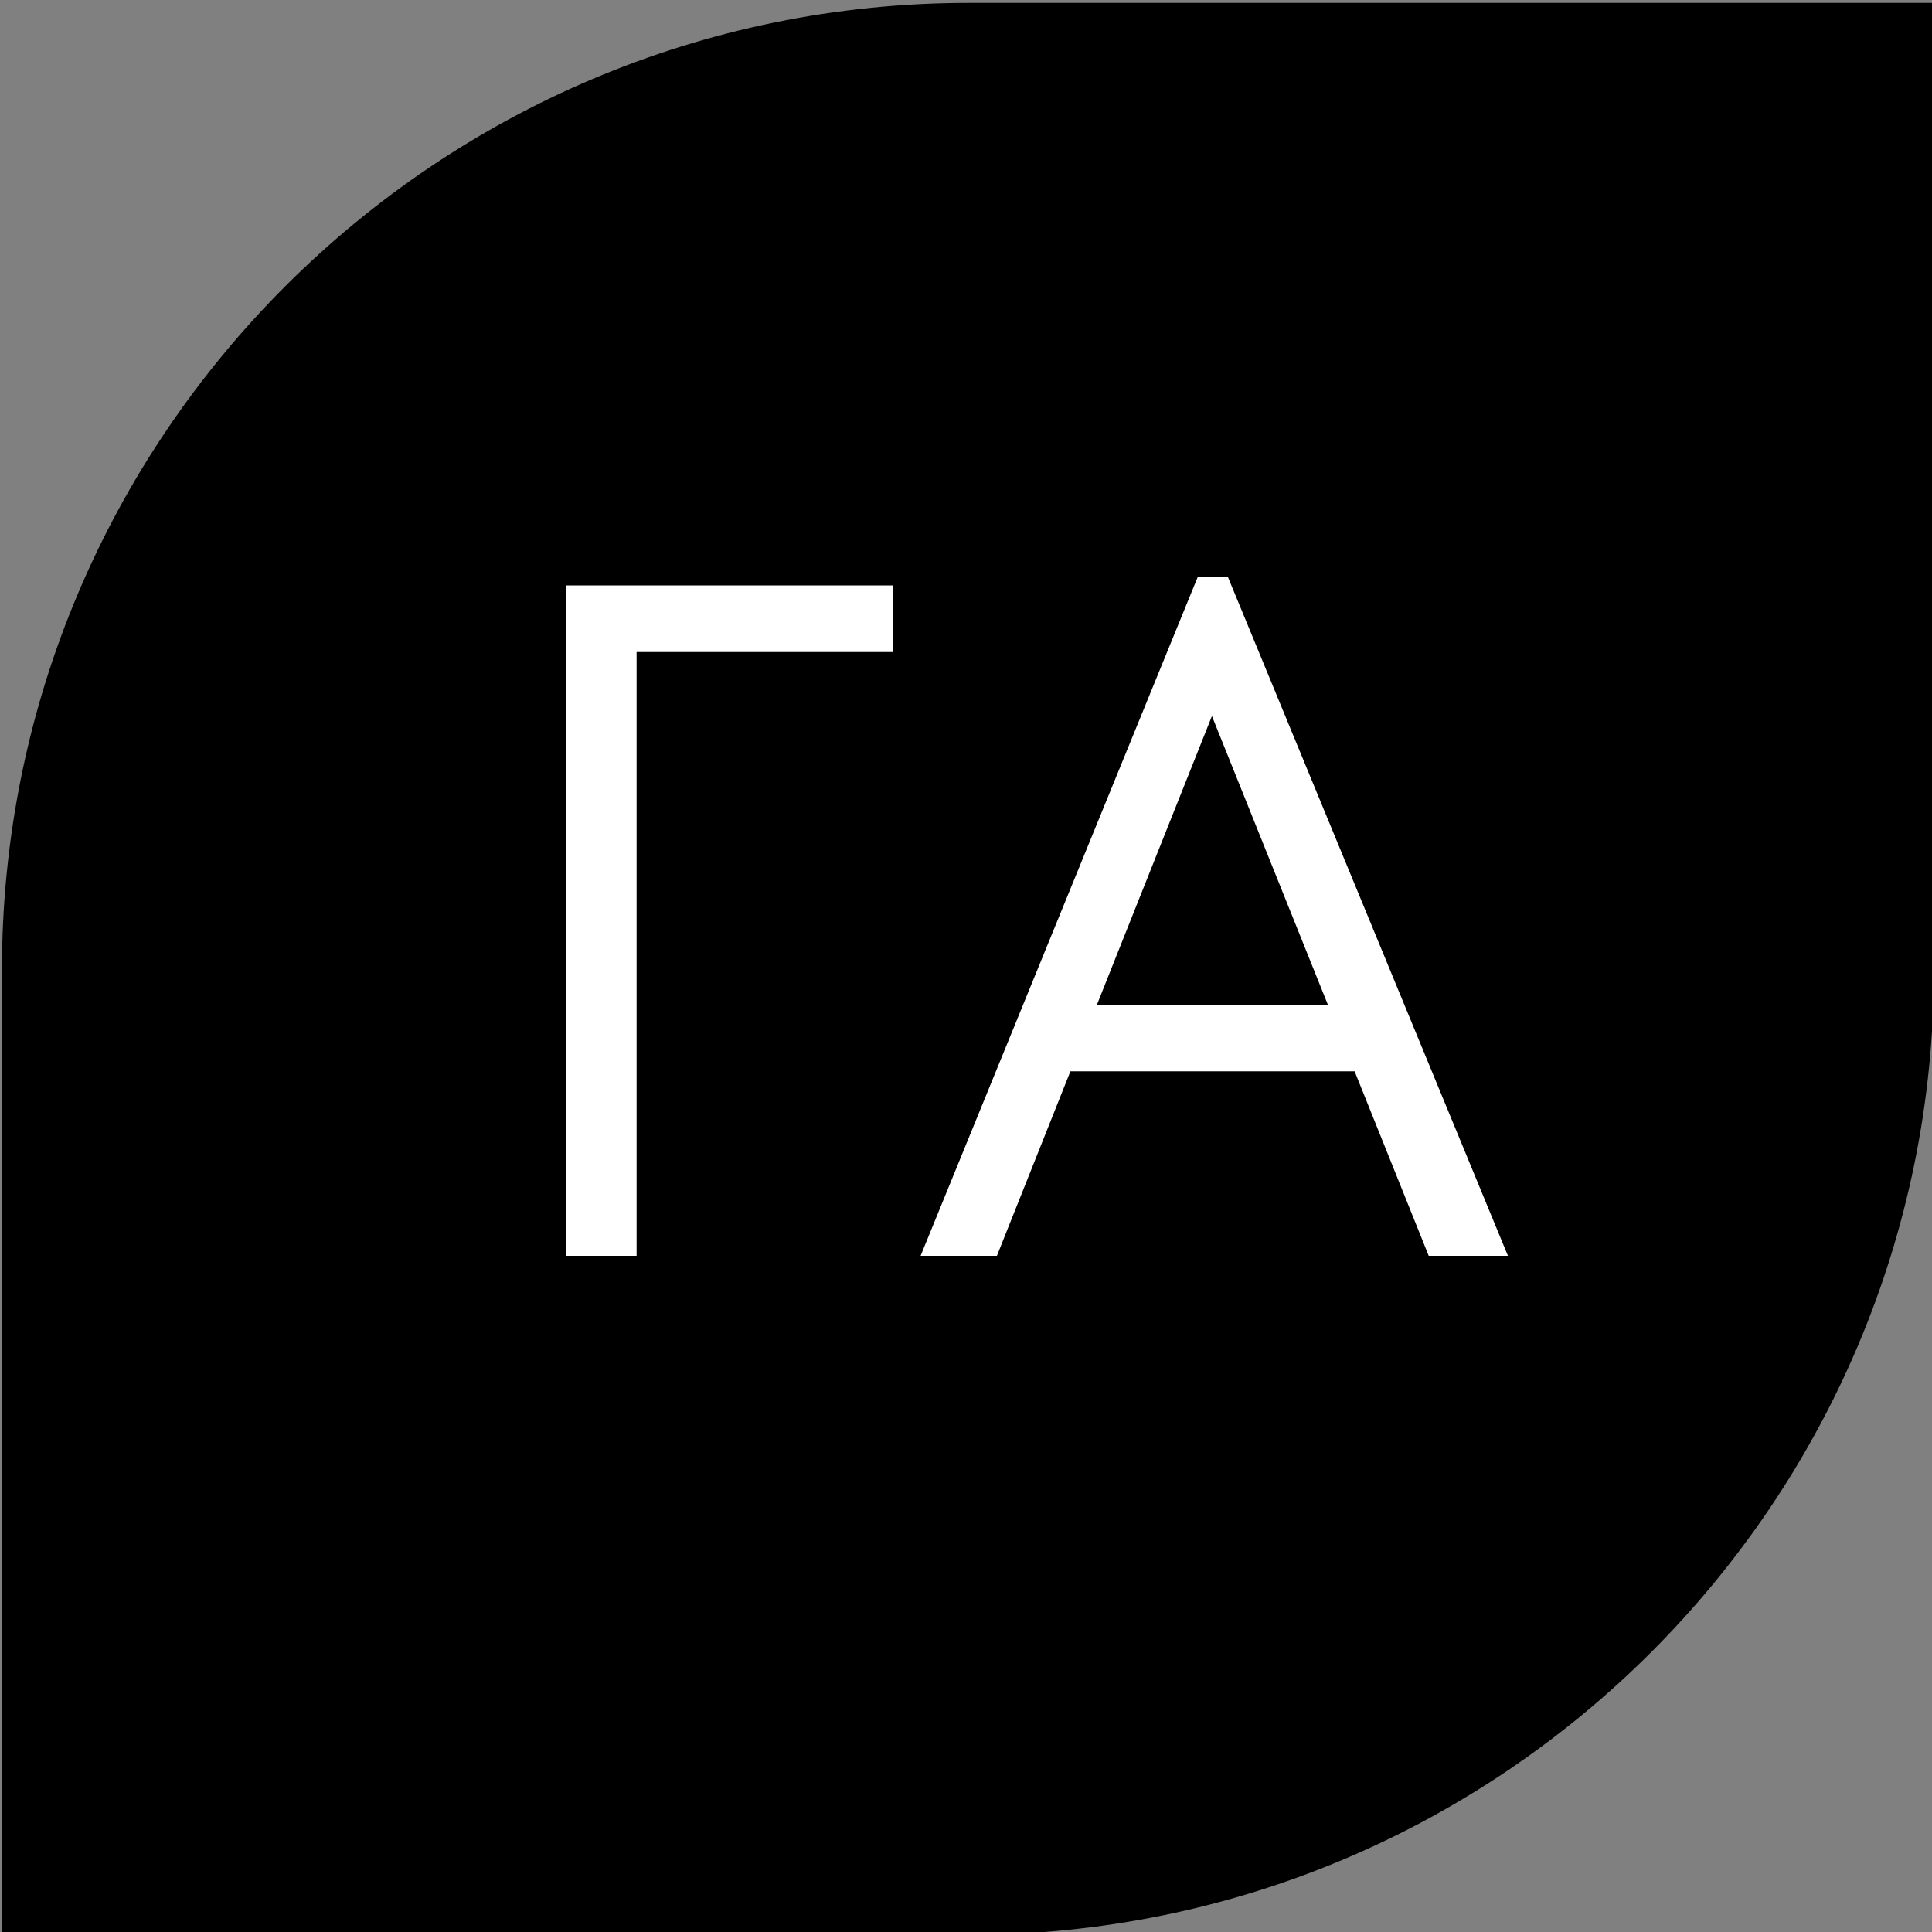 <?xml version="1.0" encoding="UTF-8"?> <svg xmlns="http://www.w3.org/2000/svg" xmlns:xlink="http://www.w3.org/1999/xlink" version="1.1" id="Слой_1" x="0px" y="0px" viewBox="0 0 200 200" style="enable-background:new 0 0 200 200;" xml:space="preserve"><rect x="0" y="0" width="200" height="200" fill="#808080" stroke="none"/> <style type="text/css"> .st0{fill:#FFFFFF;} </style> <g> <path d="M100.3,200.3H0.2v-99.9C0.2,45.1,45.1,0.3,100.3,0.3h99.9v100.1C200.2,155.5,155.5,200.3,100.3,200.3z"></path> </g> <g> <g> <path class="st0" d="M58.6,60.6h33.8v6.9H65.9V130h-7.3C58.6,130,58.6,60.6,58.6,60.6z"></path> <path class="st0" d="M124,59.7h3.1l29,70.3h-8.2l-24.5-61h4.1l-24.3,61h-7.9L124,59.7z M108.7,104H142v6.9h-33.3V104z"></path> </g> </g> </svg> 